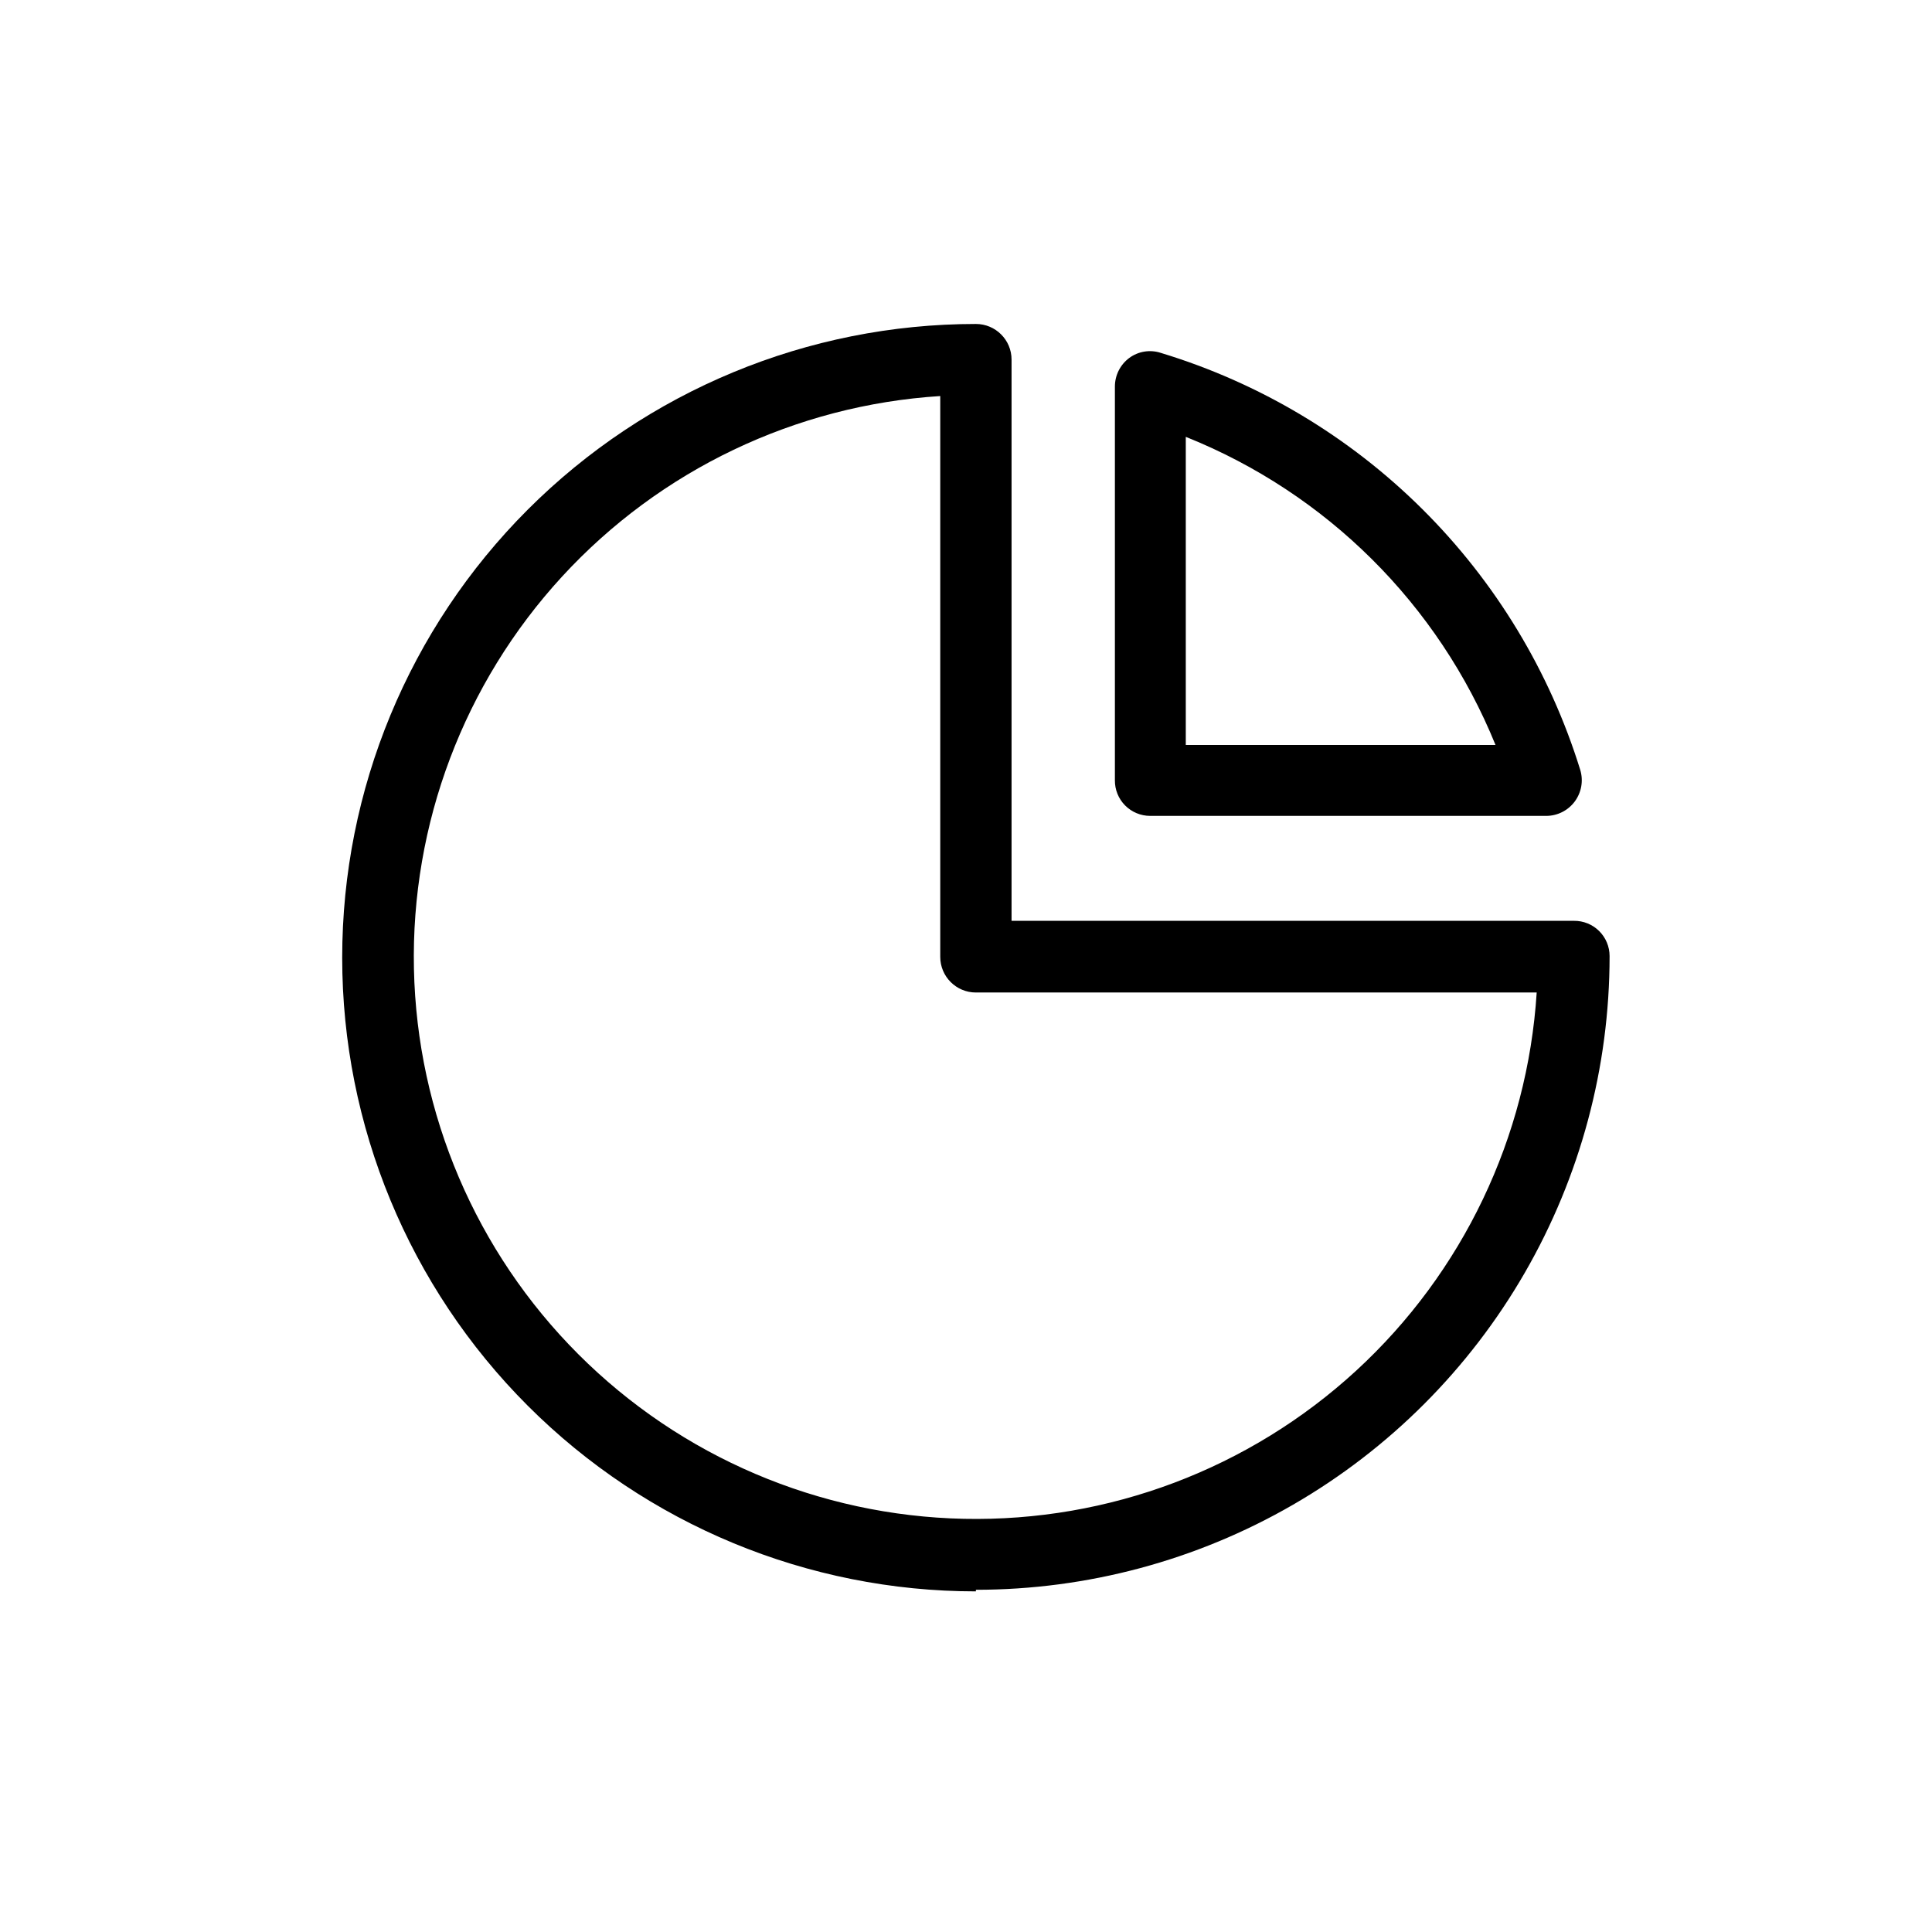 <?xml version="1.0" encoding="UTF-8"?>
<!-- Uploaded to: ICON Repo, www.iconrepo.com, Generator: ICON Repo Mixer Tools -->
<svg fill="#000000" width="800px" height="800px" version="1.1" viewBox="144 144 512 512" xmlns="http://www.w3.org/2000/svg">
 <g>
  <path d="m402.62 565.31c29.48 0 58.441-7.762 83.969-22.5 25.531-14.738 46.73-35.941 61.469-61.469 14.742-25.531 22.5-54.488 22.5-83.969 0-2.496-0.996-4.887-2.773-6.644-1.773-1.754-4.176-2.727-6.672-2.699h-149.04v-148.73c0-5.219-4.231-9.445-9.449-9.445-44.539 0-87.254 17.691-118.75 49.188-31.496 31.492-49.188 74.207-49.188 118.75 0 44.539 17.691 87.258 49.188 118.75 31.492 31.496 74.207 49.188 118.75 49.188zm-9.445-316.35v148.62c0 5.215 4.231 9.445 9.445 9.445h148.62c-2.434 38.336-19.582 74.246-47.863 100.24-28.285 25.988-65.52 40.047-103.92 39.238-38.402-0.812-75.008-16.43-102.17-43.594-27.16-27.16-42.777-63.766-43.59-102.17-0.809-38.402 13.25-75.637 39.238-103.92 25.992-28.281 61.902-45.43 100.24-47.863z"/>
  <path d="m448.8 360.22h104.96c2.984-0.004 5.793-1.422 7.57-3.82 1.777-2.398 2.32-5.496 1.457-8.355-8.086-26.102-22.445-49.824-41.824-69.094-19.375-19.27-43.18-33.492-69.328-41.43-2.856-0.938-5.988-0.43-8.398 1.363-2.379 1.785-3.777 4.586-3.777 7.559v104.33c-0.027 2.496 0.941 4.898 2.699 6.672 1.754 1.773 4.144 2.773 6.641 2.773zm9.445-100.45c37.32 14.934 66.957 44.414 82.082 81.656h-82.082z"/>
 </g>
</svg>